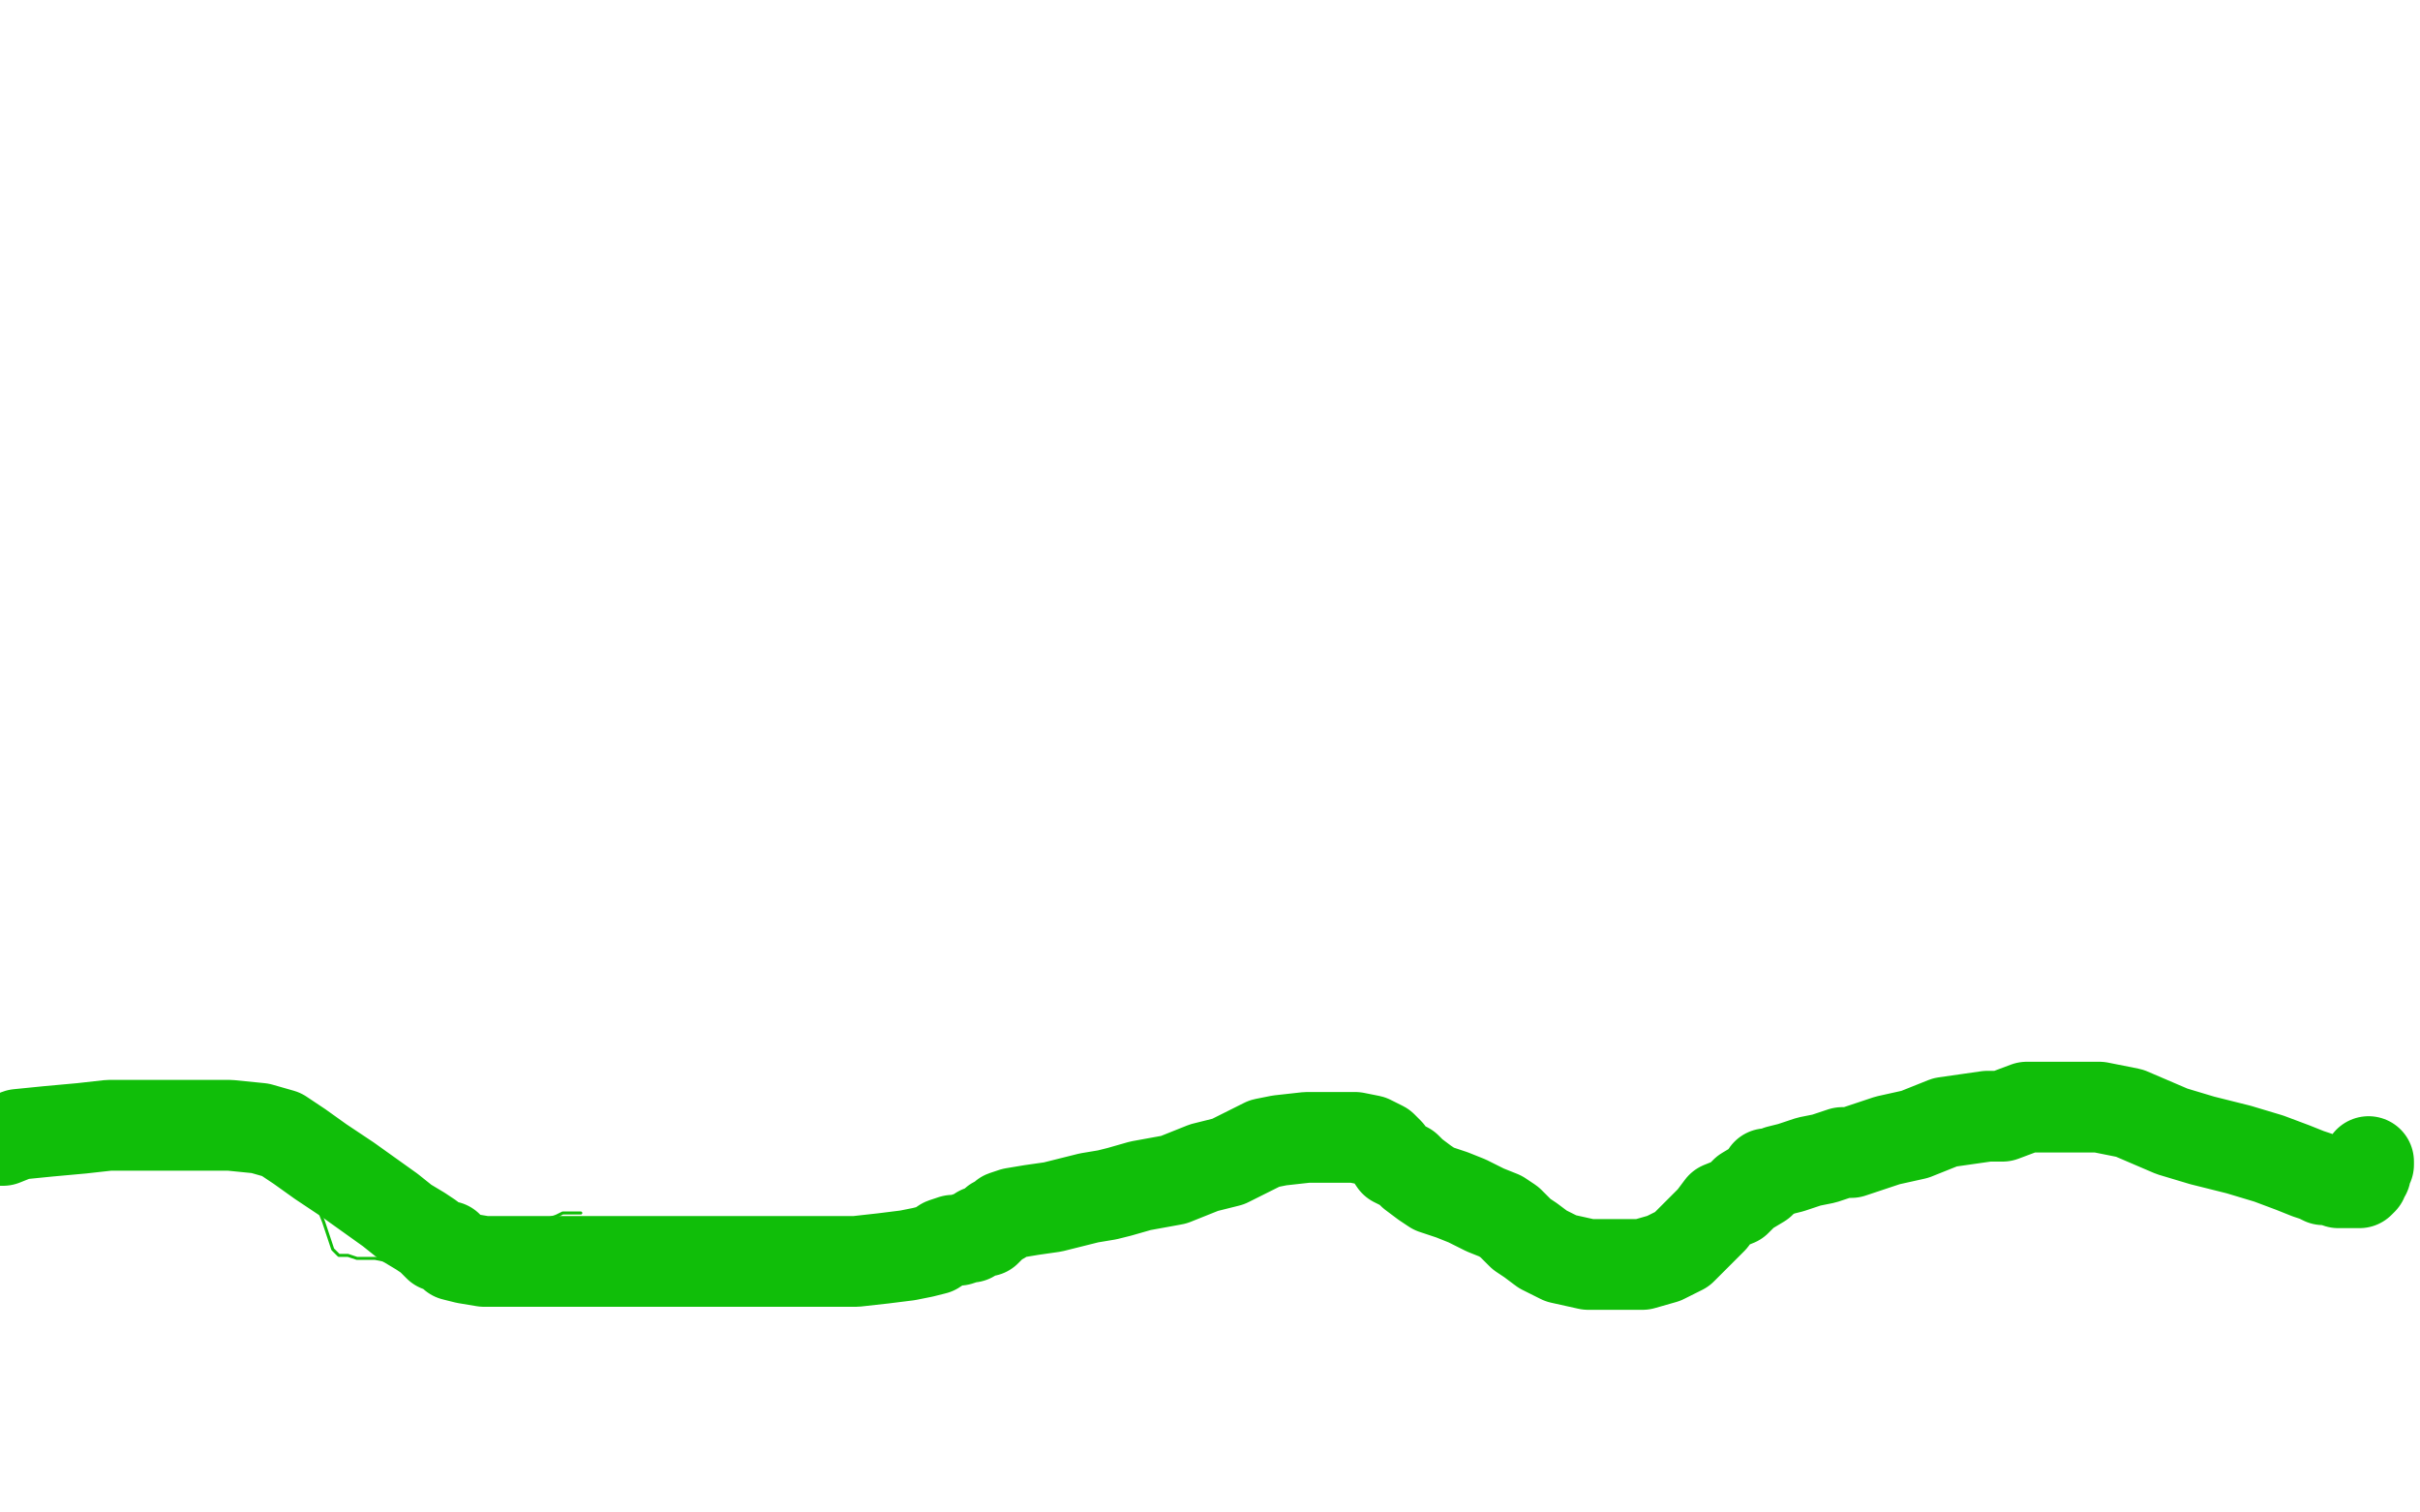 <?xml version="1.0" standalone="no"?>
<!DOCTYPE svg PUBLIC "-//W3C//DTD SVG 1.1//EN"
"http://www.w3.org/Graphics/SVG/1.1/DTD/svg11.dtd">

<svg width="800" height="500" version="1.1" xmlns="http://www.w3.org/2000/svg" xmlns:xlink="http://www.w3.org/1999/xlink" style="stroke-antialiasing: false"><desc>This SVG has been created on https://colorillo.com/</desc><rect x='0' y='0' width='800' height='500' style='fill: rgb(255,255,255); stroke-width:0' /><polyline points="0,376 1,376 1,376 3,376 3,376 8,375 8,375 14,374 14,374 20,374 20,374 26,373 26,373 30,373 30,373 37,372 37,372 47,372 56,372 65,373 71,375 75,376 80,379 84,381 90,382 94,384 98,386 100,388 101,390 103,394 105,399 107,404 108,407 109,410 110,413 111,414 112,415 113,415 115,415 118,416 121,416 124,416 129,417 134,417 138,417 141,417 144,417 149,416 153,415 160,413 167,410 173,407 178,405 181,403 184,402 186,401 188,401 190,401 191,401 192,401" style="fill: none; stroke: #10be09; stroke-width: 1; stroke-linejoin: round; stroke-linecap: round; stroke-antialiasing: false; stroke-antialias: 0; opacity: 1.0"/>
<polyline points="0,377 1,377 1,377 6,375 6,375 16,374 16,374 27,373 27,373 36,372 36,372 47,372 47,372 63,372 63,372 76,372 76,372 86,373 93,375 99,379 106,384 115,390 122,395 129,400 134,404 139,407 142,409 145,412 148,412 150,415 154,416 160,417 168,417 176,417 183,417 188,417 192,417 195,417 198,417 202,417 208,417 215,417 221,417 225,417 228,417 230,417 232,417 234,417 235,417 236,417 239,417 240,417 242,417 244,417 247,417 251,417 254,417 257,417 261,417 265,417 273,417 283,417 292,416 300,415 305,414 309,413 312,411 315,410 317,410 320,409 321,409 324,407 325,407 326,407 327,406 327,406 328,405 328,405 329,404 329,404 331,403 331,403 332,402 332,402 335,401 335,401 341,400 341,400 348,399 348,399 356,397 356,397 360,396 366,395 370,394 377,392 388,390 398,386 406,384 412,381 418,378 423,377 432,376 441,376 448,376 453,377 457,379 459,381 461,384 465,386 467,388 471,391 474,393 480,395 485,397 491,400 496,402 499,404 503,408 506,410 510,413 516,416 525,418 535,418 543,418 550,416 556,413 561,408 566,403 569,399 574,397 577,394 582,391 584,389 584,388 584,388 586,388 586,388 588,387 588,387 592,386 592,386 598,384 598,384 603,383 603,383 609,381 609,381 612,381 612,381 618,379 624,377 633,375 643,371 650,370 657,369 662,369 670,366 682,366 694,366 704,368 711,371 718,374 728,377 740,380 750,383 758,386 763,388 766,389 768,390 770,390 771,390 773,391 774,391 775,391 776,391 777,391 778,391 780,391 781,390 781,389 782,388 782,387 783,385 783,384" style="fill: none; stroke: #10be09; stroke-width: 30; stroke-linejoin: round; stroke-linecap: round; stroke-antialiasing: false; stroke-antialias: 0; opacity: 1.0"/>
</svg>

